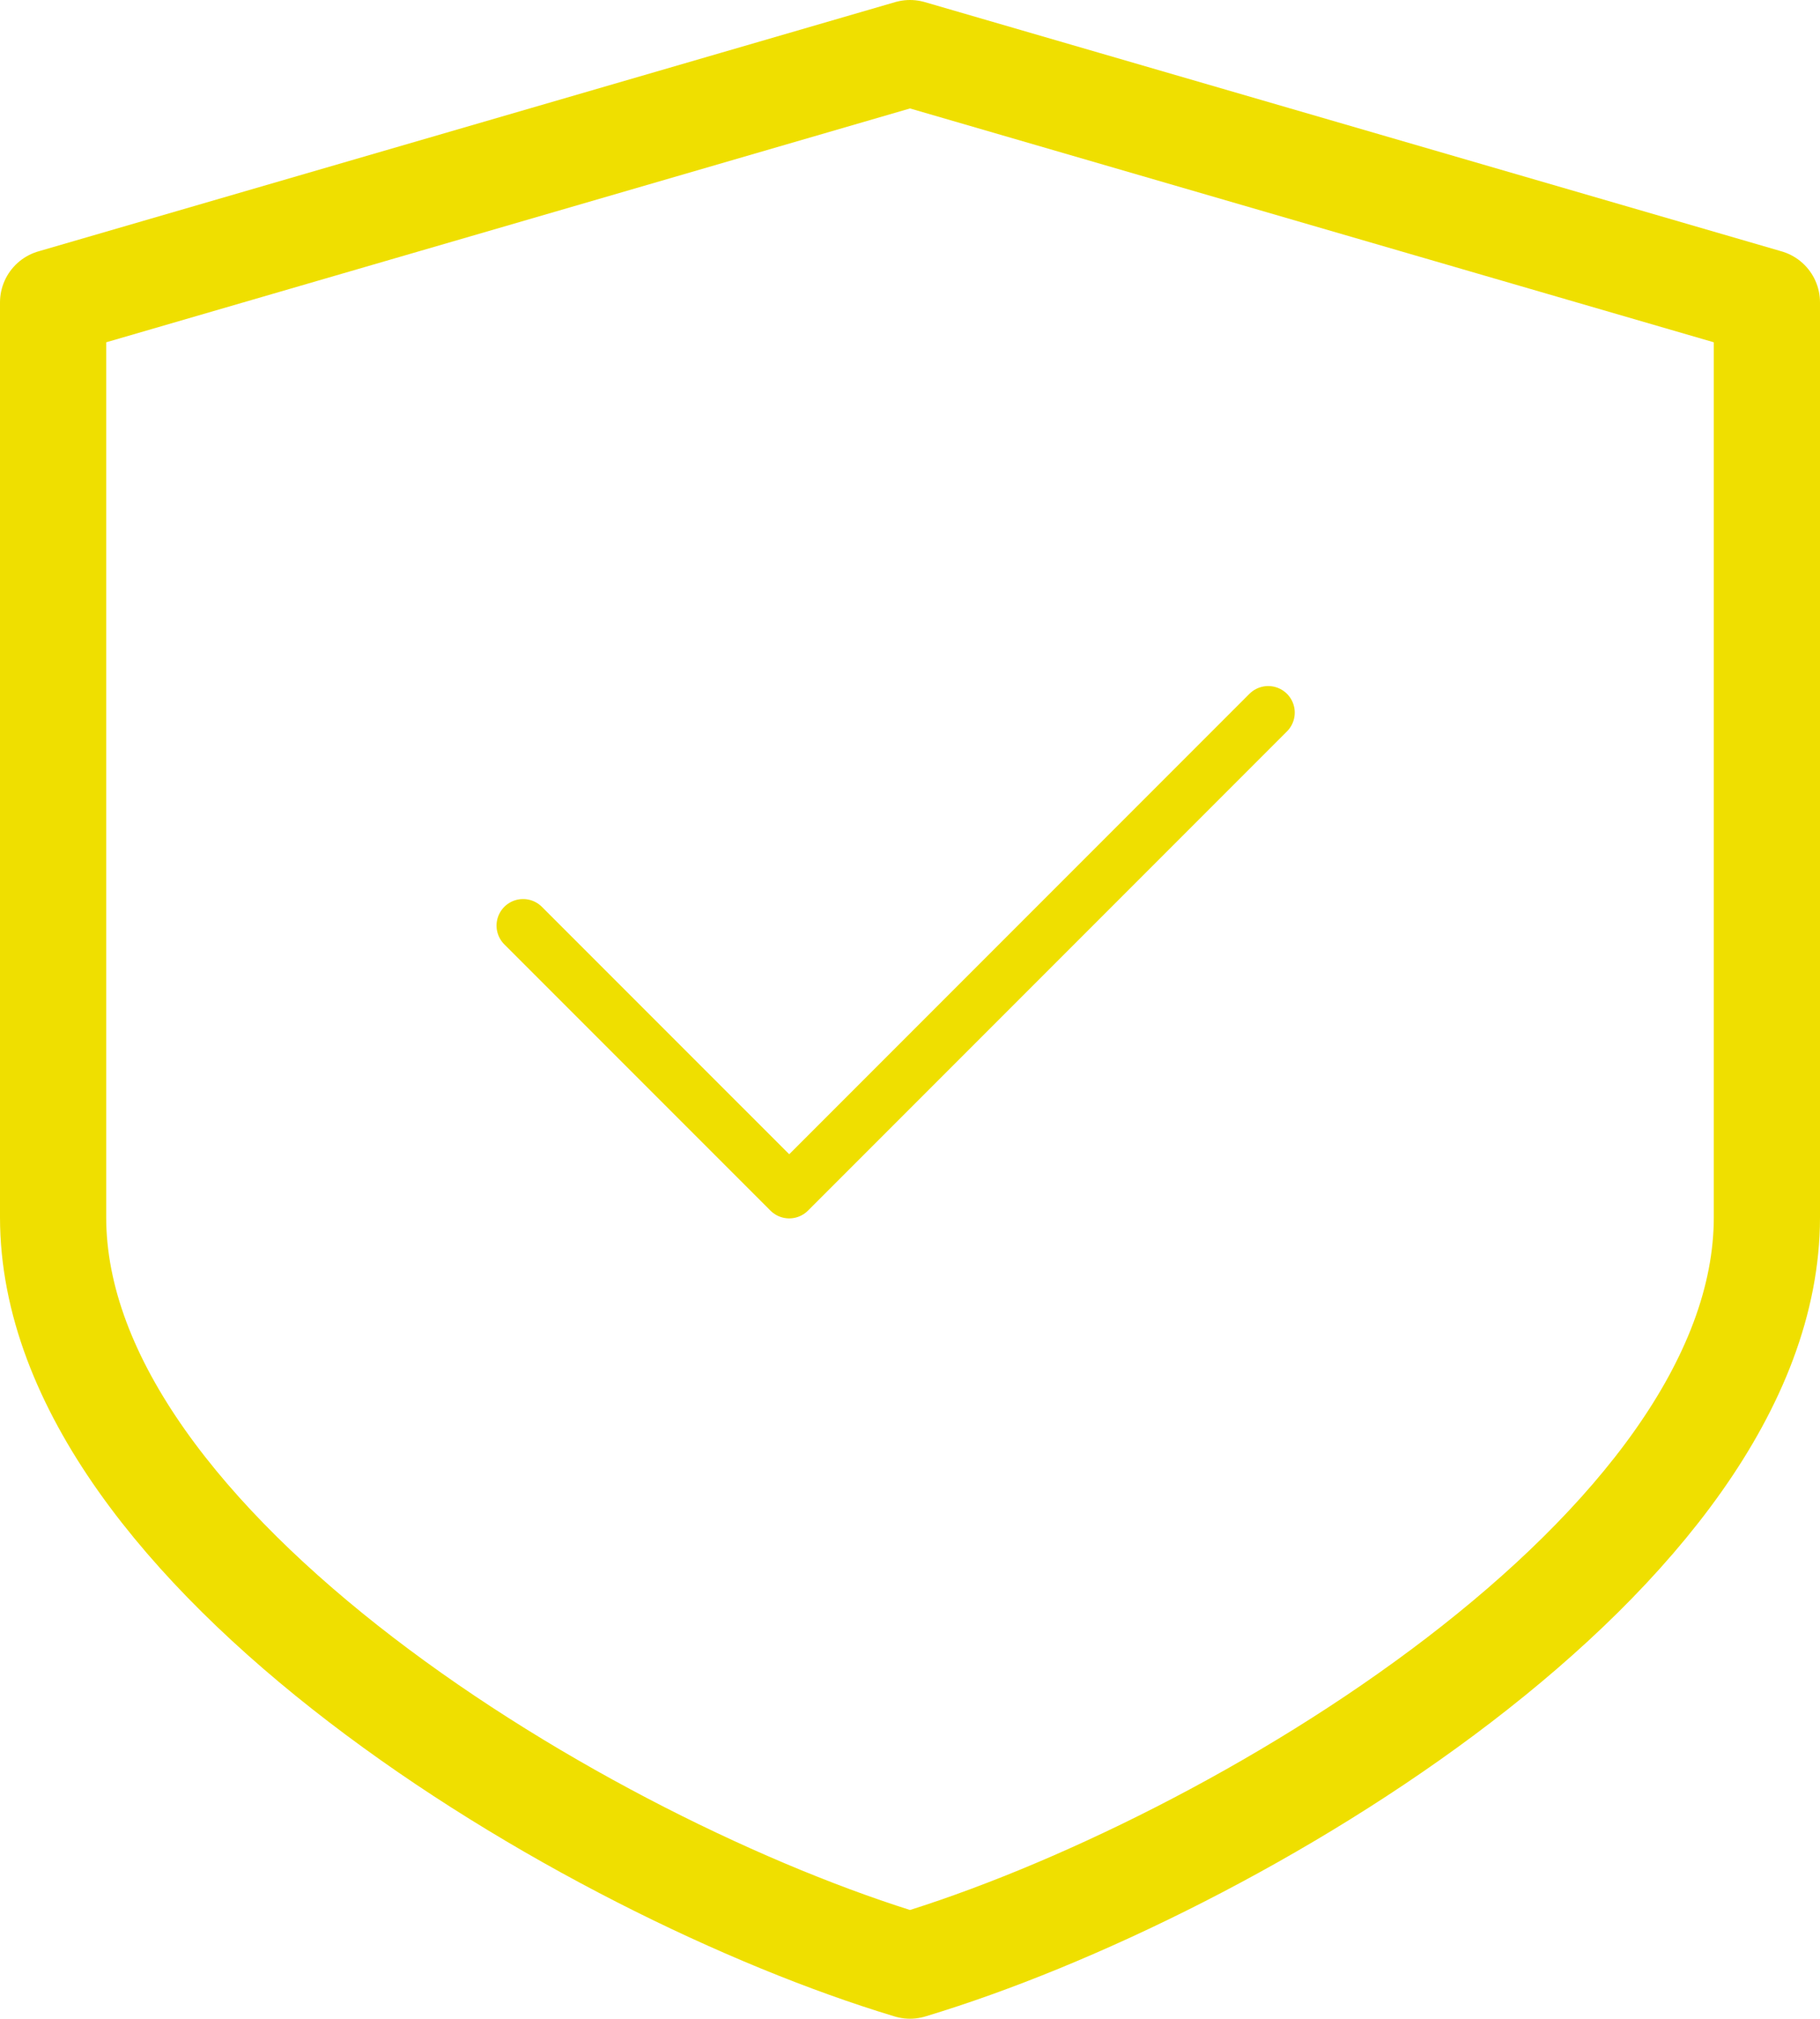 <?xml version="1.0" encoding="utf-8"?>
<!-- Generator: Adobe Illustrator 16.0.0, SVG Export Plug-In . SVG Version: 6.00 Build 0)  -->
<!DOCTYPE svg PUBLIC "-//W3C//DTD SVG 1.1//EN" "http://www.w3.org/Graphics/SVG/1.1/DTD/svg11.dtd">
<svg version="1.1" id="Ebene_1" xmlns="http://www.w3.org/2000/svg" xmlns:xlink="http://www.w3.org/1999/xlink" x="0px" y="0px"
	 width="51.414px" height="57px" viewBox="0 0 51.414 57" enable-background="new 0 0 51.414 57" xml:space="preserve">
<g id="Gruppe_1479" transform="translate(1 1)">
	
		<path id="Pfad_738" fill="none" stroke="#EFDF00" stroke-width="1.5" stroke-linecap="round" stroke-linejoin="round" stroke-miterlimit="10" d="
		M13.777,25.135l7.518,7.517l13.531-13.531"/>
	
		<path id="Pfad_739" fill="none" stroke="#EFDF00" stroke-width="3" stroke-linecap="round" stroke-linejoin="round" stroke-miterlimit="10" d="
		M24.707,54.5c9.087-2.736,24.207-11.73,24.207-21.134V7.539L24.707,0.5L0.5,7.539v25.827C0.5,42.75,15.62,51.764,24.707,54.5z"/>
</g>
</svg>
